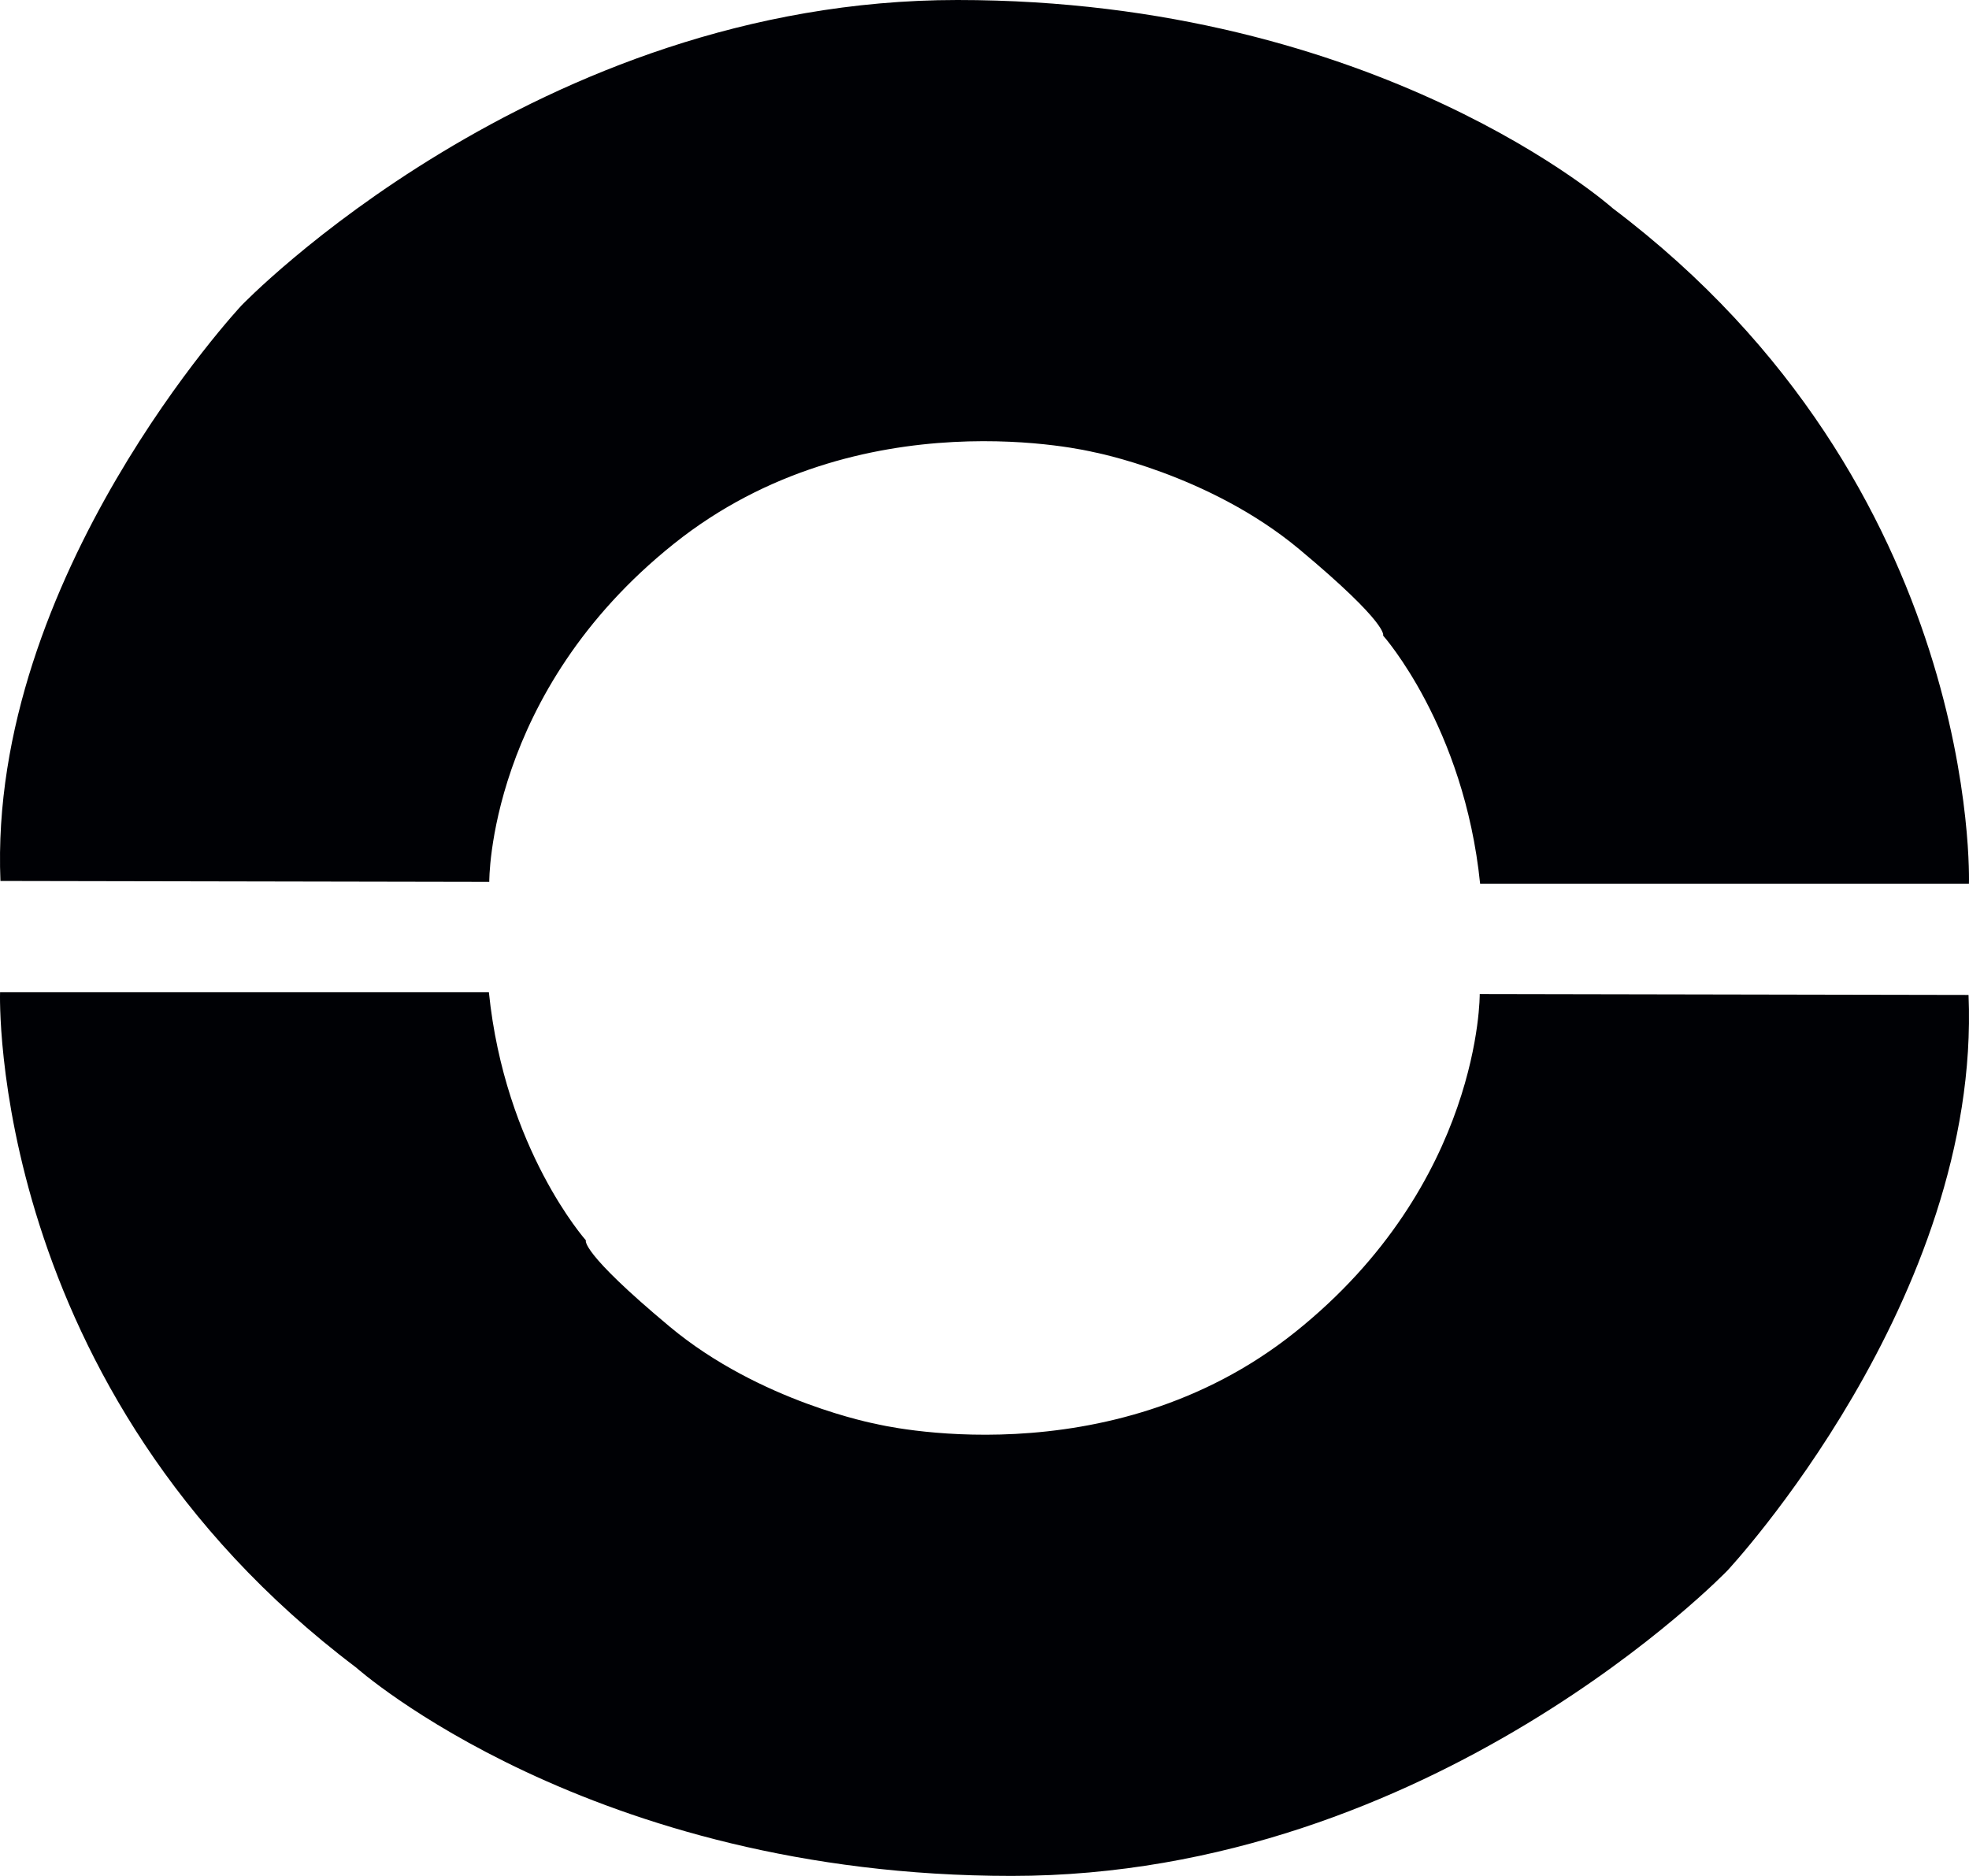 <svg viewBox="0 0 127 121" xmlns="http://www.w3.org/2000/svg">
                <path d="M.029 56.824L31.558 56.883C31.558 56.883 31.437 44.689 43.465 35.075 55.494 25.461 70.499 29.155 70.499 29.155 70.499 29.155 77.971 30.562 83.803 35.427 89.635 40.293 89.21 40.996 89.21 40.996 89.21 40.996 94.434 46.858 95.467 57L126.996 57C126.996 57 127.847 31.421 104.033 13.444 104.033 13.444 88.967 0 61.751 0 34.535 0 15.581 19.697 15.581 19.697 15.581 19.697-.781 37.205.029 56.824M126.971 64.176L95.442 64.117C95.442 64.117 95.563 76.311 83.535 85.925 71.506 95.539 56.501 91.845 56.501 91.845 56.501 91.845 49.029 90.438 43.197 85.573 37.365 80.707 37.79 80.004 37.79 80.004 37.79 80.004 32.566 74.142 31.533 64L.004 64C.004 64-.847 89.579 22.967 107.556 22.967 107.556 38.033 121 65.249 121 92.465 121 111.419 101.303 111.419 101.303 111.419 101.303 127.781 83.795 126.971 64.176" fill-rule="evenodd" fill="#000105"></path>
            </svg>